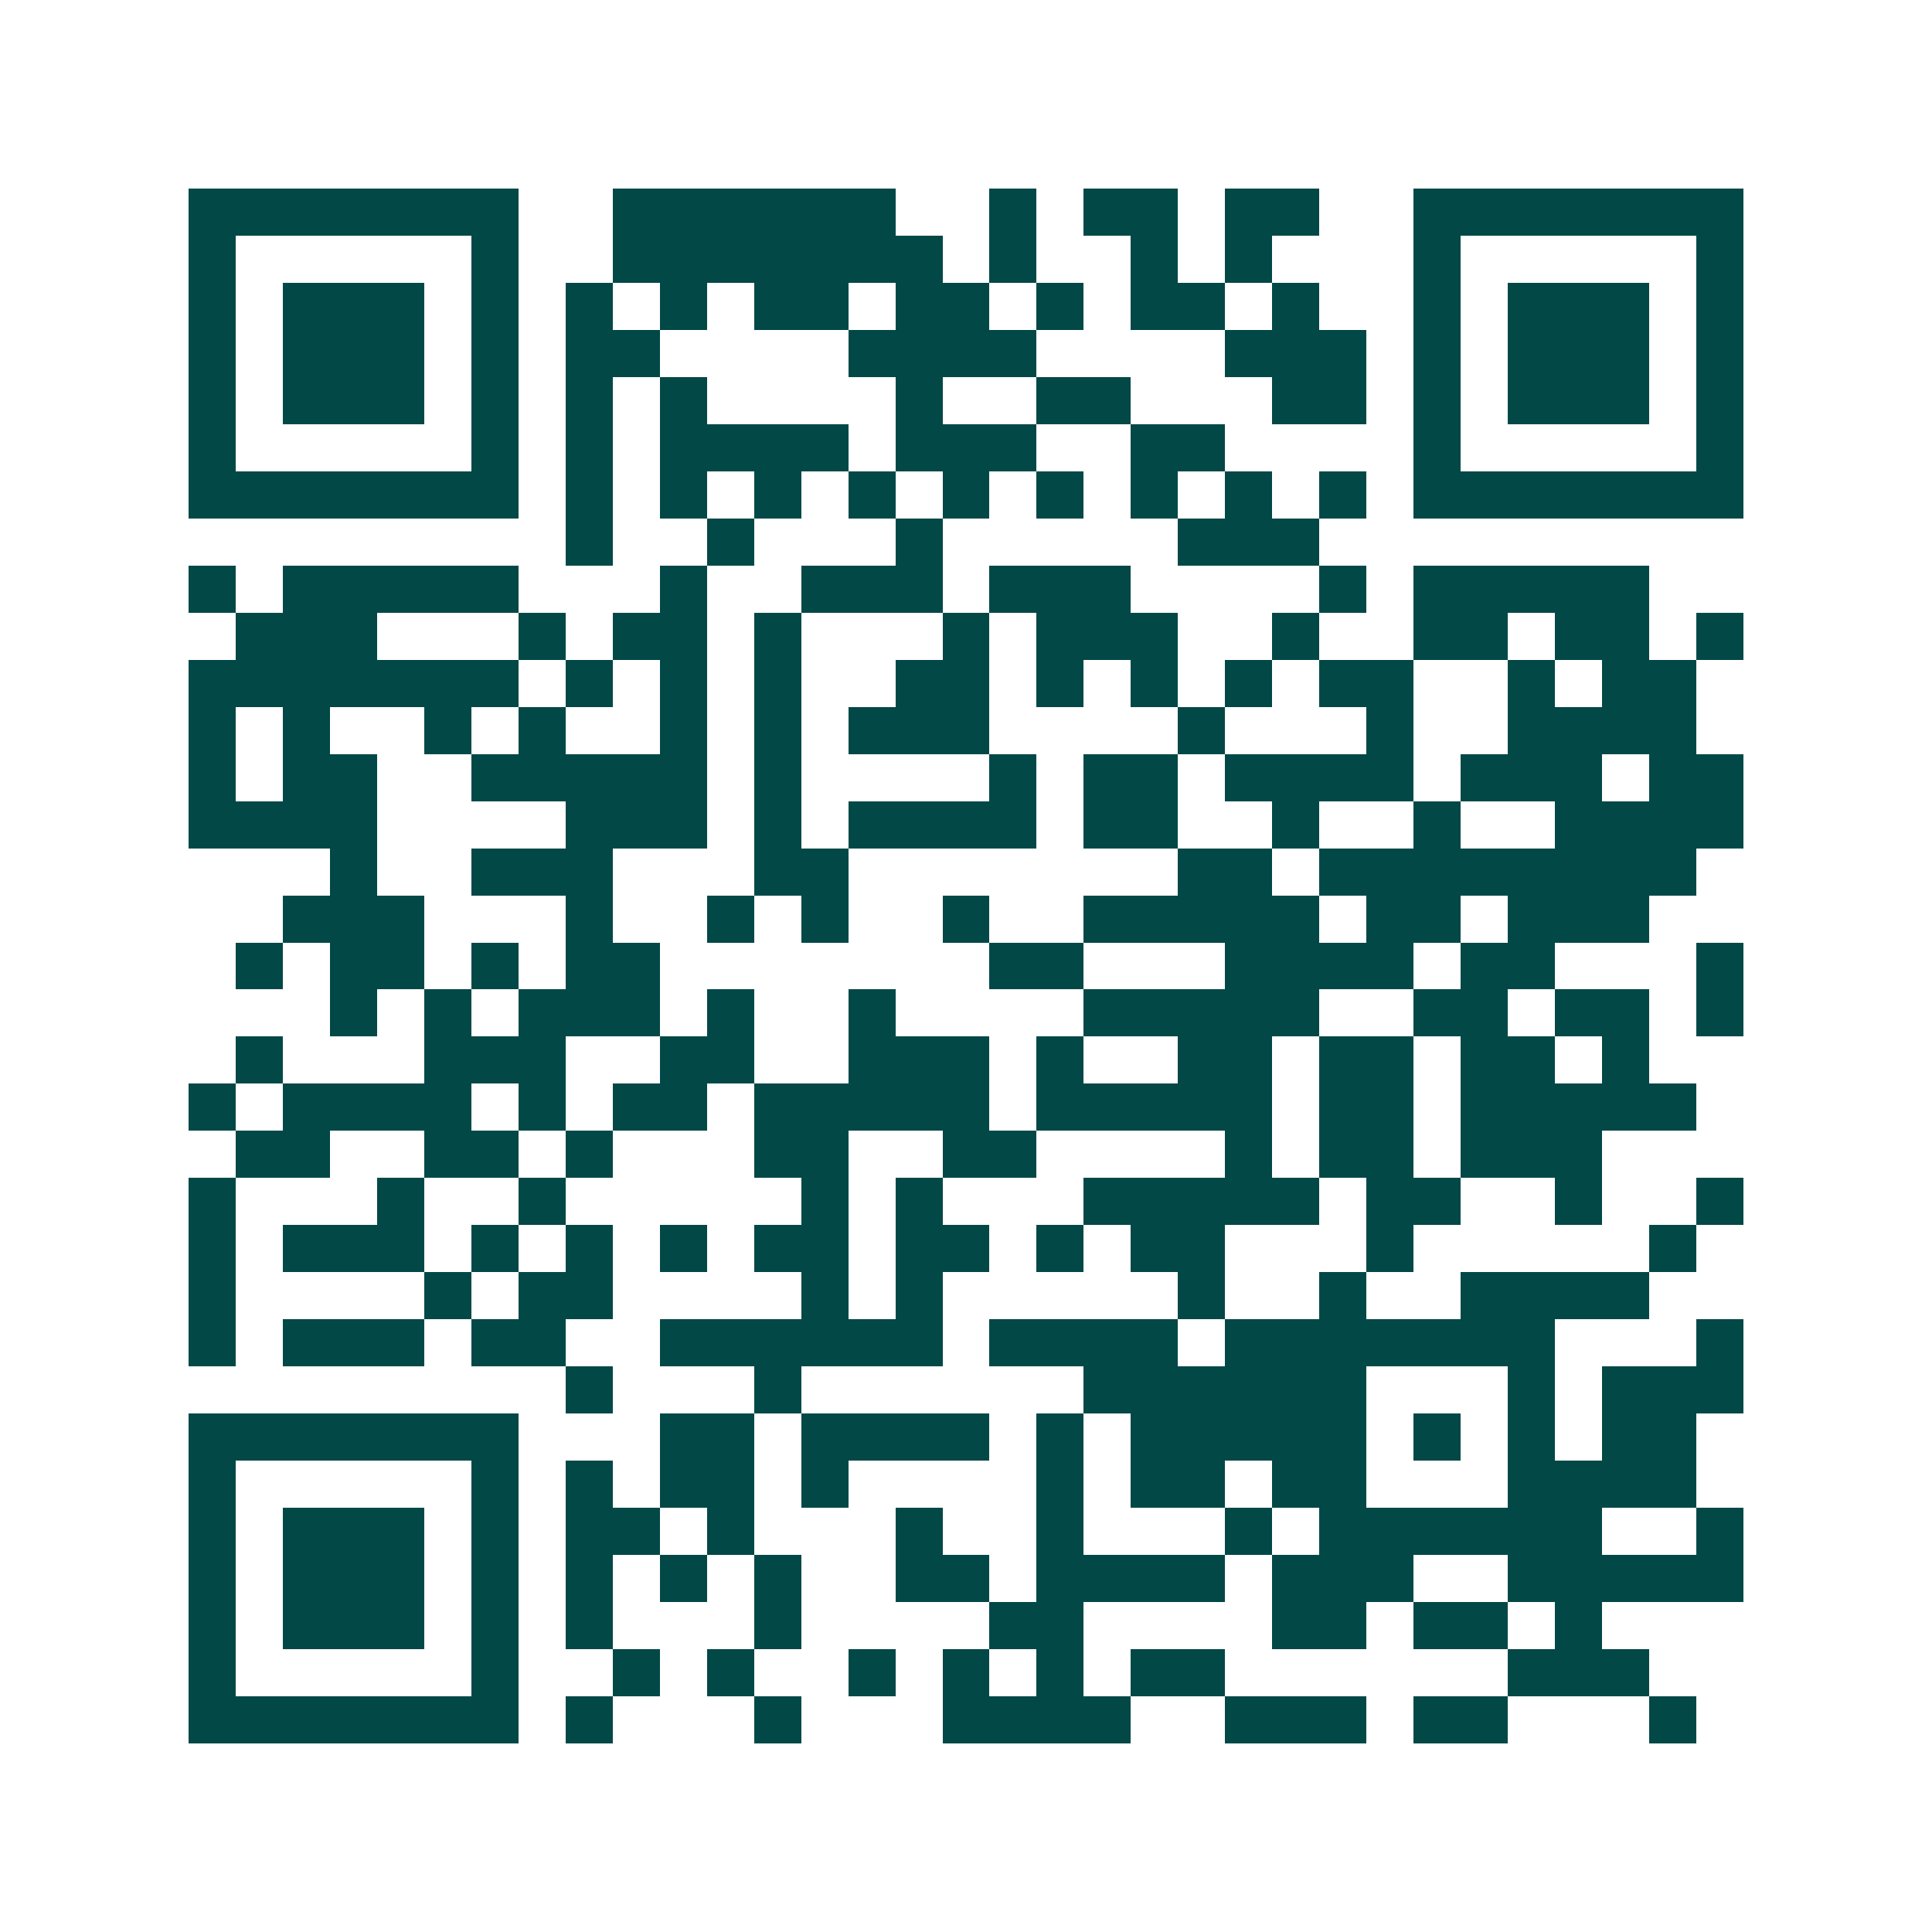 <svg xmlns="http://www.w3.org/2000/svg" width="200" height="200" viewBox="0 0 41 41" shape-rendering="crispEdges"><path fill="#ffffff" d="M0 0h41v41H0z"/><path stroke="#014847" d="M4 4.5h7m2 0h6m2 0h1m1 0h2m1 0h2m2 0h7M4 5.5h1m5 0h1m2 0h7m1 0h1m2 0h1m1 0h1m3 0h1m5 0h1M4 6.5h1m1 0h3m1 0h1m1 0h1m1 0h1m1 0h2m1 0h2m1 0h1m1 0h2m1 0h1m2 0h1m1 0h3m1 0h1M4 7.5h1m1 0h3m1 0h1m1 0h2m4 0h4m4 0h3m1 0h1m1 0h3m1 0h1M4 8.5h1m1 0h3m1 0h1m1 0h1m1 0h1m4 0h1m2 0h2m3 0h2m1 0h1m1 0h3m1 0h1M4 9.5h1m5 0h1m1 0h1m1 0h4m1 0h3m2 0h2m4 0h1m5 0h1M4 10.5h7m1 0h1m1 0h1m1 0h1m1 0h1m1 0h1m1 0h1m1 0h1m1 0h1m1 0h1m1 0h7M12 11.5h1m2 0h1m3 0h1m5 0h3M4 12.5h1m1 0h5m3 0h1m2 0h3m1 0h3m4 0h1m1 0h5M5 13.5h3m3 0h1m1 0h2m1 0h1m3 0h1m1 0h3m2 0h1m2 0h2m1 0h2m1 0h1M4 14.5h7m1 0h1m1 0h1m1 0h1m2 0h2m1 0h1m1 0h1m1 0h1m1 0h2m2 0h1m1 0h2M4 15.5h1m1 0h1m2 0h1m1 0h1m2 0h1m1 0h1m1 0h3m4 0h1m3 0h1m2 0h4M4 16.5h1m1 0h2m2 0h5m1 0h1m4 0h1m1 0h2m1 0h4m1 0h3m1 0h2M4 17.5h4m4 0h3m1 0h1m1 0h4m1 0h2m2 0h1m2 0h1m2 0h4M7 18.5h1m2 0h3m3 0h2m7 0h2m1 0h8M6 19.5h3m3 0h1m2 0h1m1 0h1m2 0h1m2 0h5m1 0h2m1 0h3M5 20.5h1m1 0h2m1 0h1m1 0h2m7 0h2m3 0h4m1 0h2m3 0h1M7 21.5h1m1 0h1m1 0h3m1 0h1m2 0h1m4 0h5m2 0h2m1 0h2m1 0h1M5 22.5h1m3 0h3m2 0h2m2 0h3m1 0h1m2 0h2m1 0h2m1 0h2m1 0h1M4 23.5h1m1 0h4m1 0h1m1 0h2m1 0h5m1 0h5m1 0h2m1 0h5M5 24.5h2m2 0h2m1 0h1m3 0h2m2 0h2m4 0h1m1 0h2m1 0h3M4 25.5h1m3 0h1m2 0h1m5 0h1m1 0h1m3 0h5m1 0h2m2 0h1m2 0h1M4 26.5h1m1 0h3m1 0h1m1 0h1m1 0h1m1 0h2m1 0h2m1 0h1m1 0h2m3 0h1m5 0h1M4 27.5h1m4 0h1m1 0h2m4 0h1m1 0h1m5 0h1m2 0h1m2 0h4M4 28.5h1m1 0h3m1 0h2m2 0h6m1 0h4m1 0h7m3 0h1M12 29.5h1m3 0h1m6 0h6m3 0h1m1 0h3M4 30.5h7m3 0h2m1 0h4m1 0h1m1 0h5m1 0h1m1 0h1m1 0h2M4 31.5h1m5 0h1m1 0h1m1 0h2m1 0h1m4 0h1m1 0h2m1 0h2m3 0h4M4 32.5h1m1 0h3m1 0h1m1 0h2m1 0h1m3 0h1m2 0h1m3 0h1m1 0h6m2 0h1M4 33.5h1m1 0h3m1 0h1m1 0h1m1 0h1m1 0h1m2 0h2m1 0h4m1 0h3m2 0h5M4 34.5h1m1 0h3m1 0h1m1 0h1m3 0h1m4 0h2m4 0h2m1 0h2m1 0h1M4 35.5h1m5 0h1m2 0h1m1 0h1m2 0h1m1 0h1m1 0h1m1 0h2m6 0h3M4 36.5h7m1 0h1m3 0h1m3 0h4m2 0h3m1 0h2m3 0h1"/></svg>
